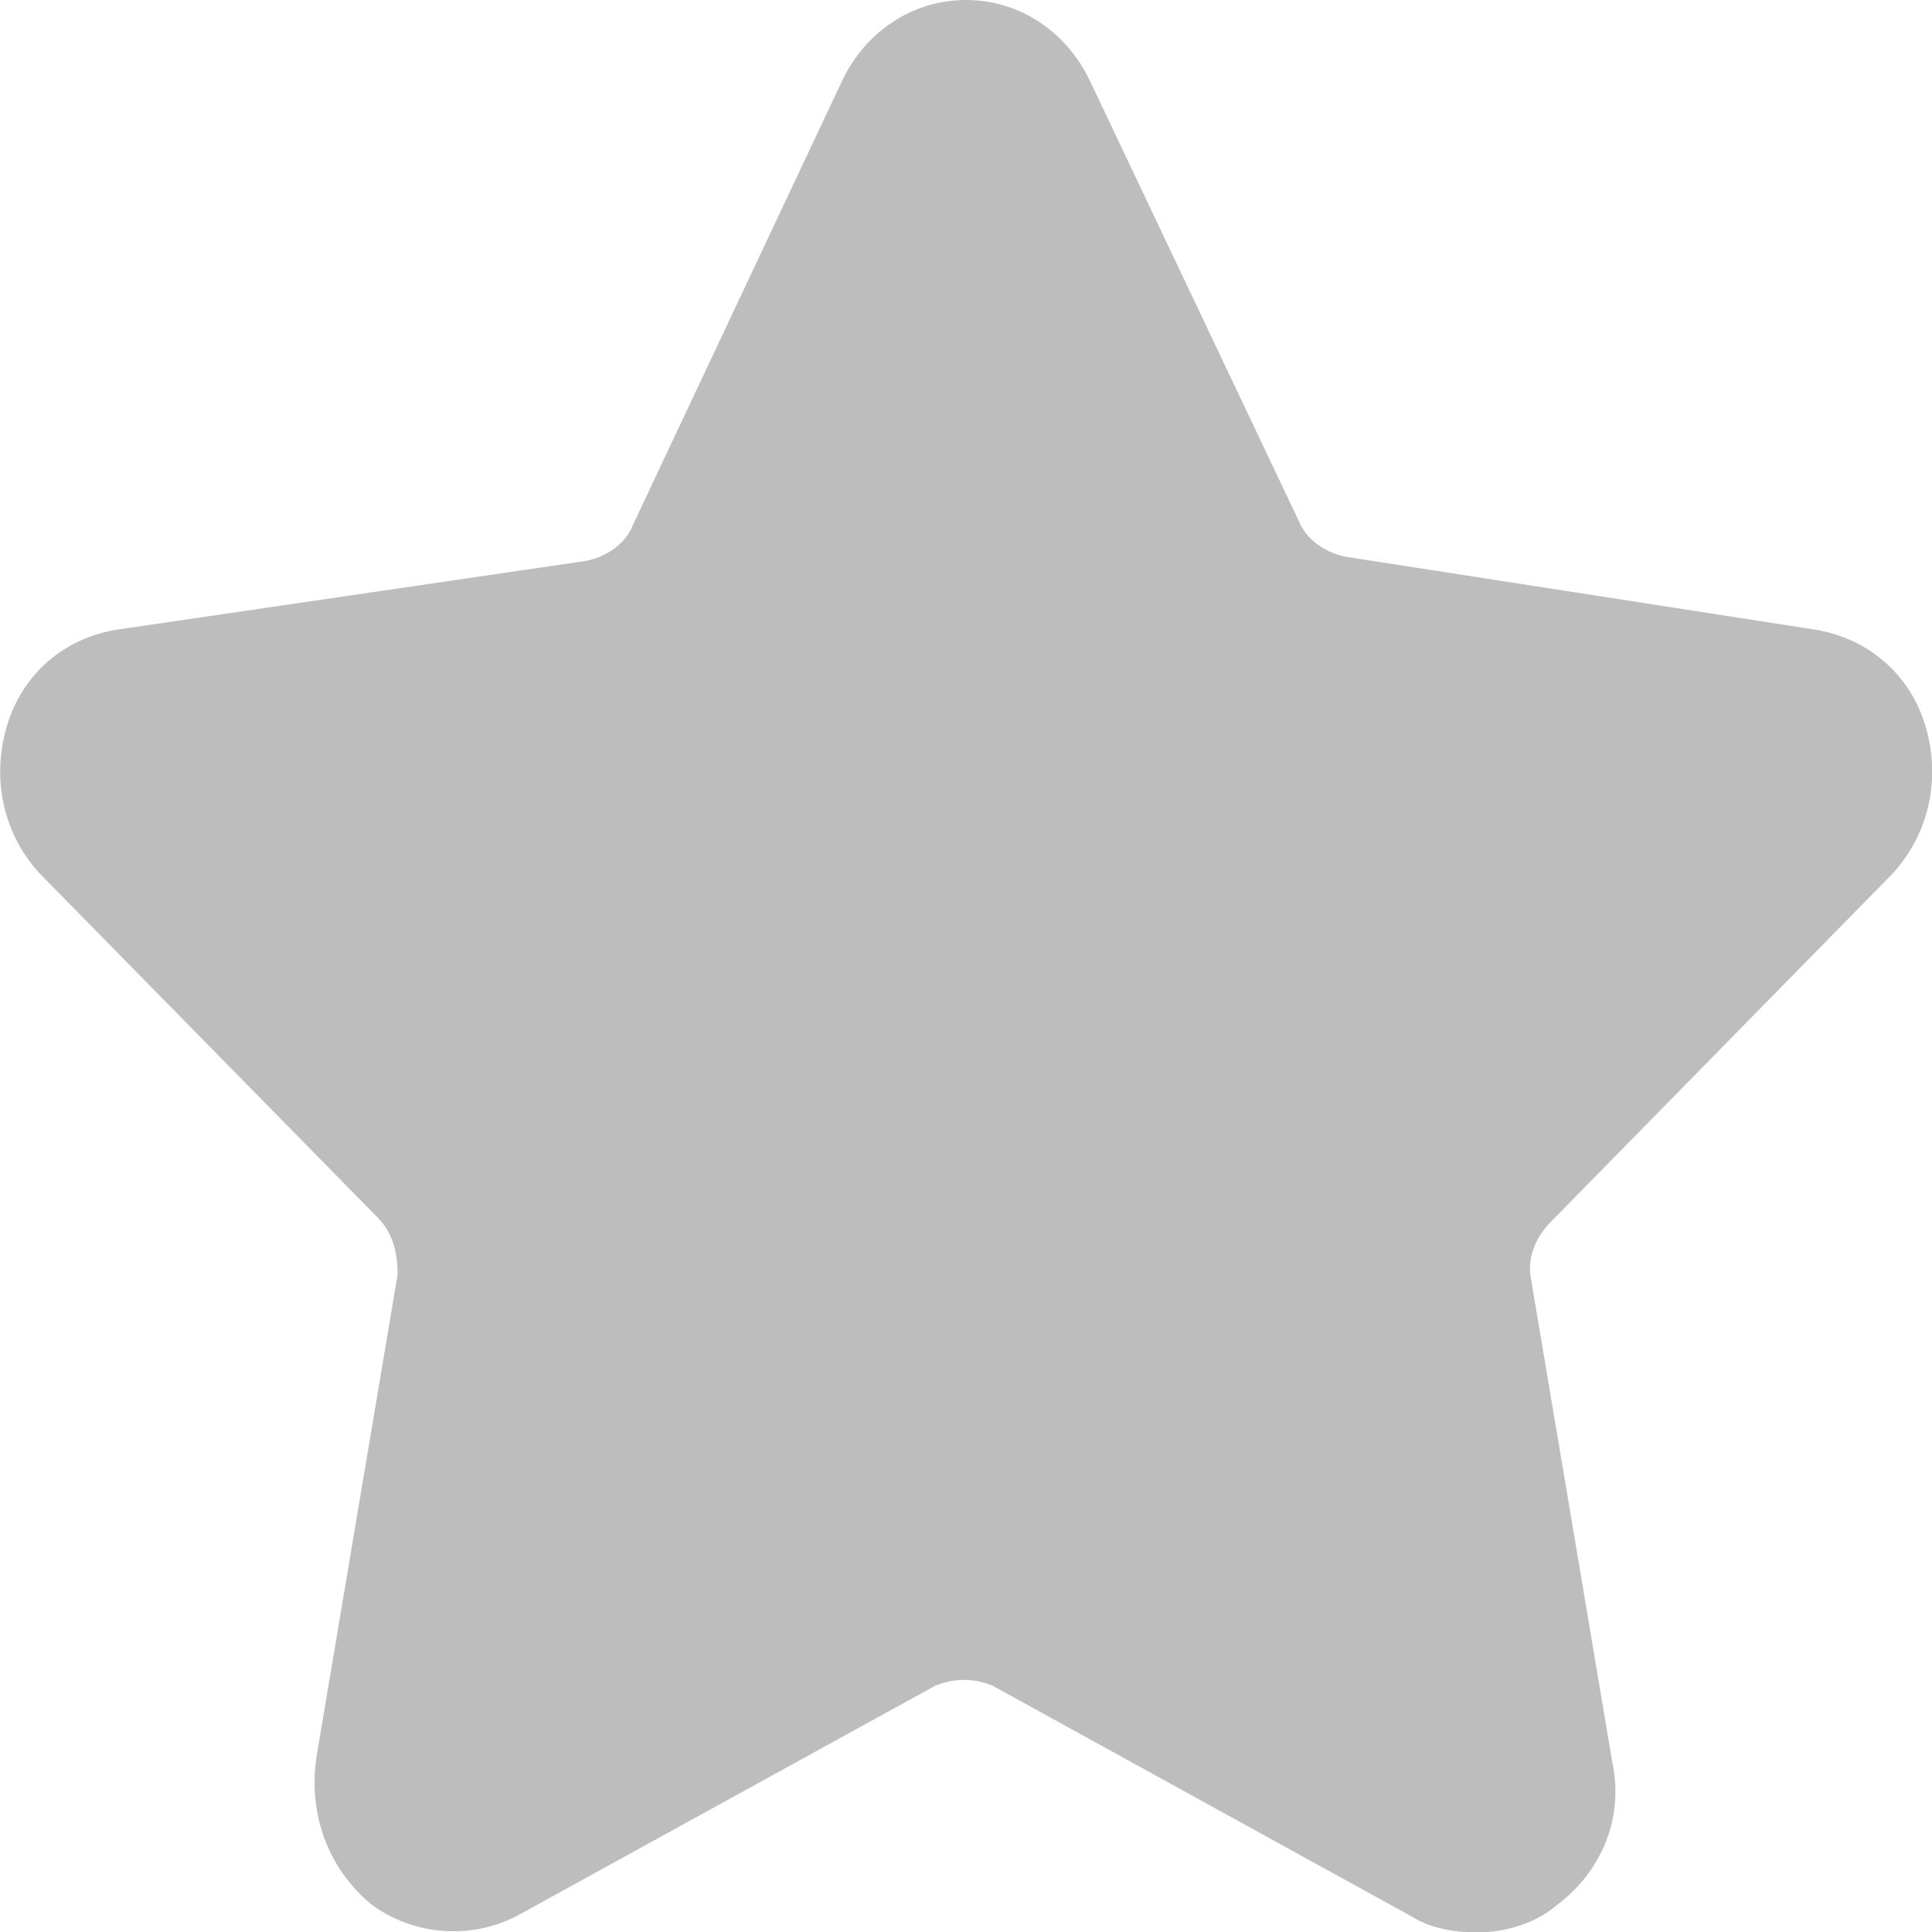 <?xml version="1.0" encoding="UTF-8"?> <svg xmlns="http://www.w3.org/2000/svg" xmlns:xlink="http://www.w3.org/1999/xlink" version="1.1" id="Capa_1" x="0px" y="0px" viewBox="0 0 510.2 510.2" style="enable-background:new 0 0 510.2 510.2;" xml:space="preserve"> <style type="text/css"> .st0{fill:#BDBDBD;} </style> <path class="st0" d="M499.3,231.2c10.2-10.7,13.3-25.6,9.2-39.4c-4.1-13.8-15.3-23.4-29.6-25.6L355.2,147 c-5.1-1.1-10.2-4.3-12.3-9.6L287.8,21.3C281.7,8.5,269.4,0,255.1,0s-26.6,8.5-32.7,21.3l-55.2,117.2c-2,5.3-7.2,8.5-12.3,9.6 L31.4,166.2c-14.3,2.1-25.5,11.7-29.6,25.6c-4.1,13.8-1,28.8,9.2,39.4l88.9,90.5c4.1,4.3,5.1,9.6,5.1,14.9L83.5,464.4 c-2,14.9,3.1,28.8,14.3,38.3c11.2,8.5,26.6,9.6,38.8,3.2l110.3-60.7c5.1-2.1,10.2-2.1,15.3,0L372.6,506c5.1,3.2,11.2,4.3,17.4,4.3 c7.2,0,15.3-2.1,21.5-7.5c11.2-8.5,17.4-22.4,14.3-37.3l-21.5-127.8c-1-5.3,1-10.7,5.1-14.9L499.3,231.2z"></path> </svg> 